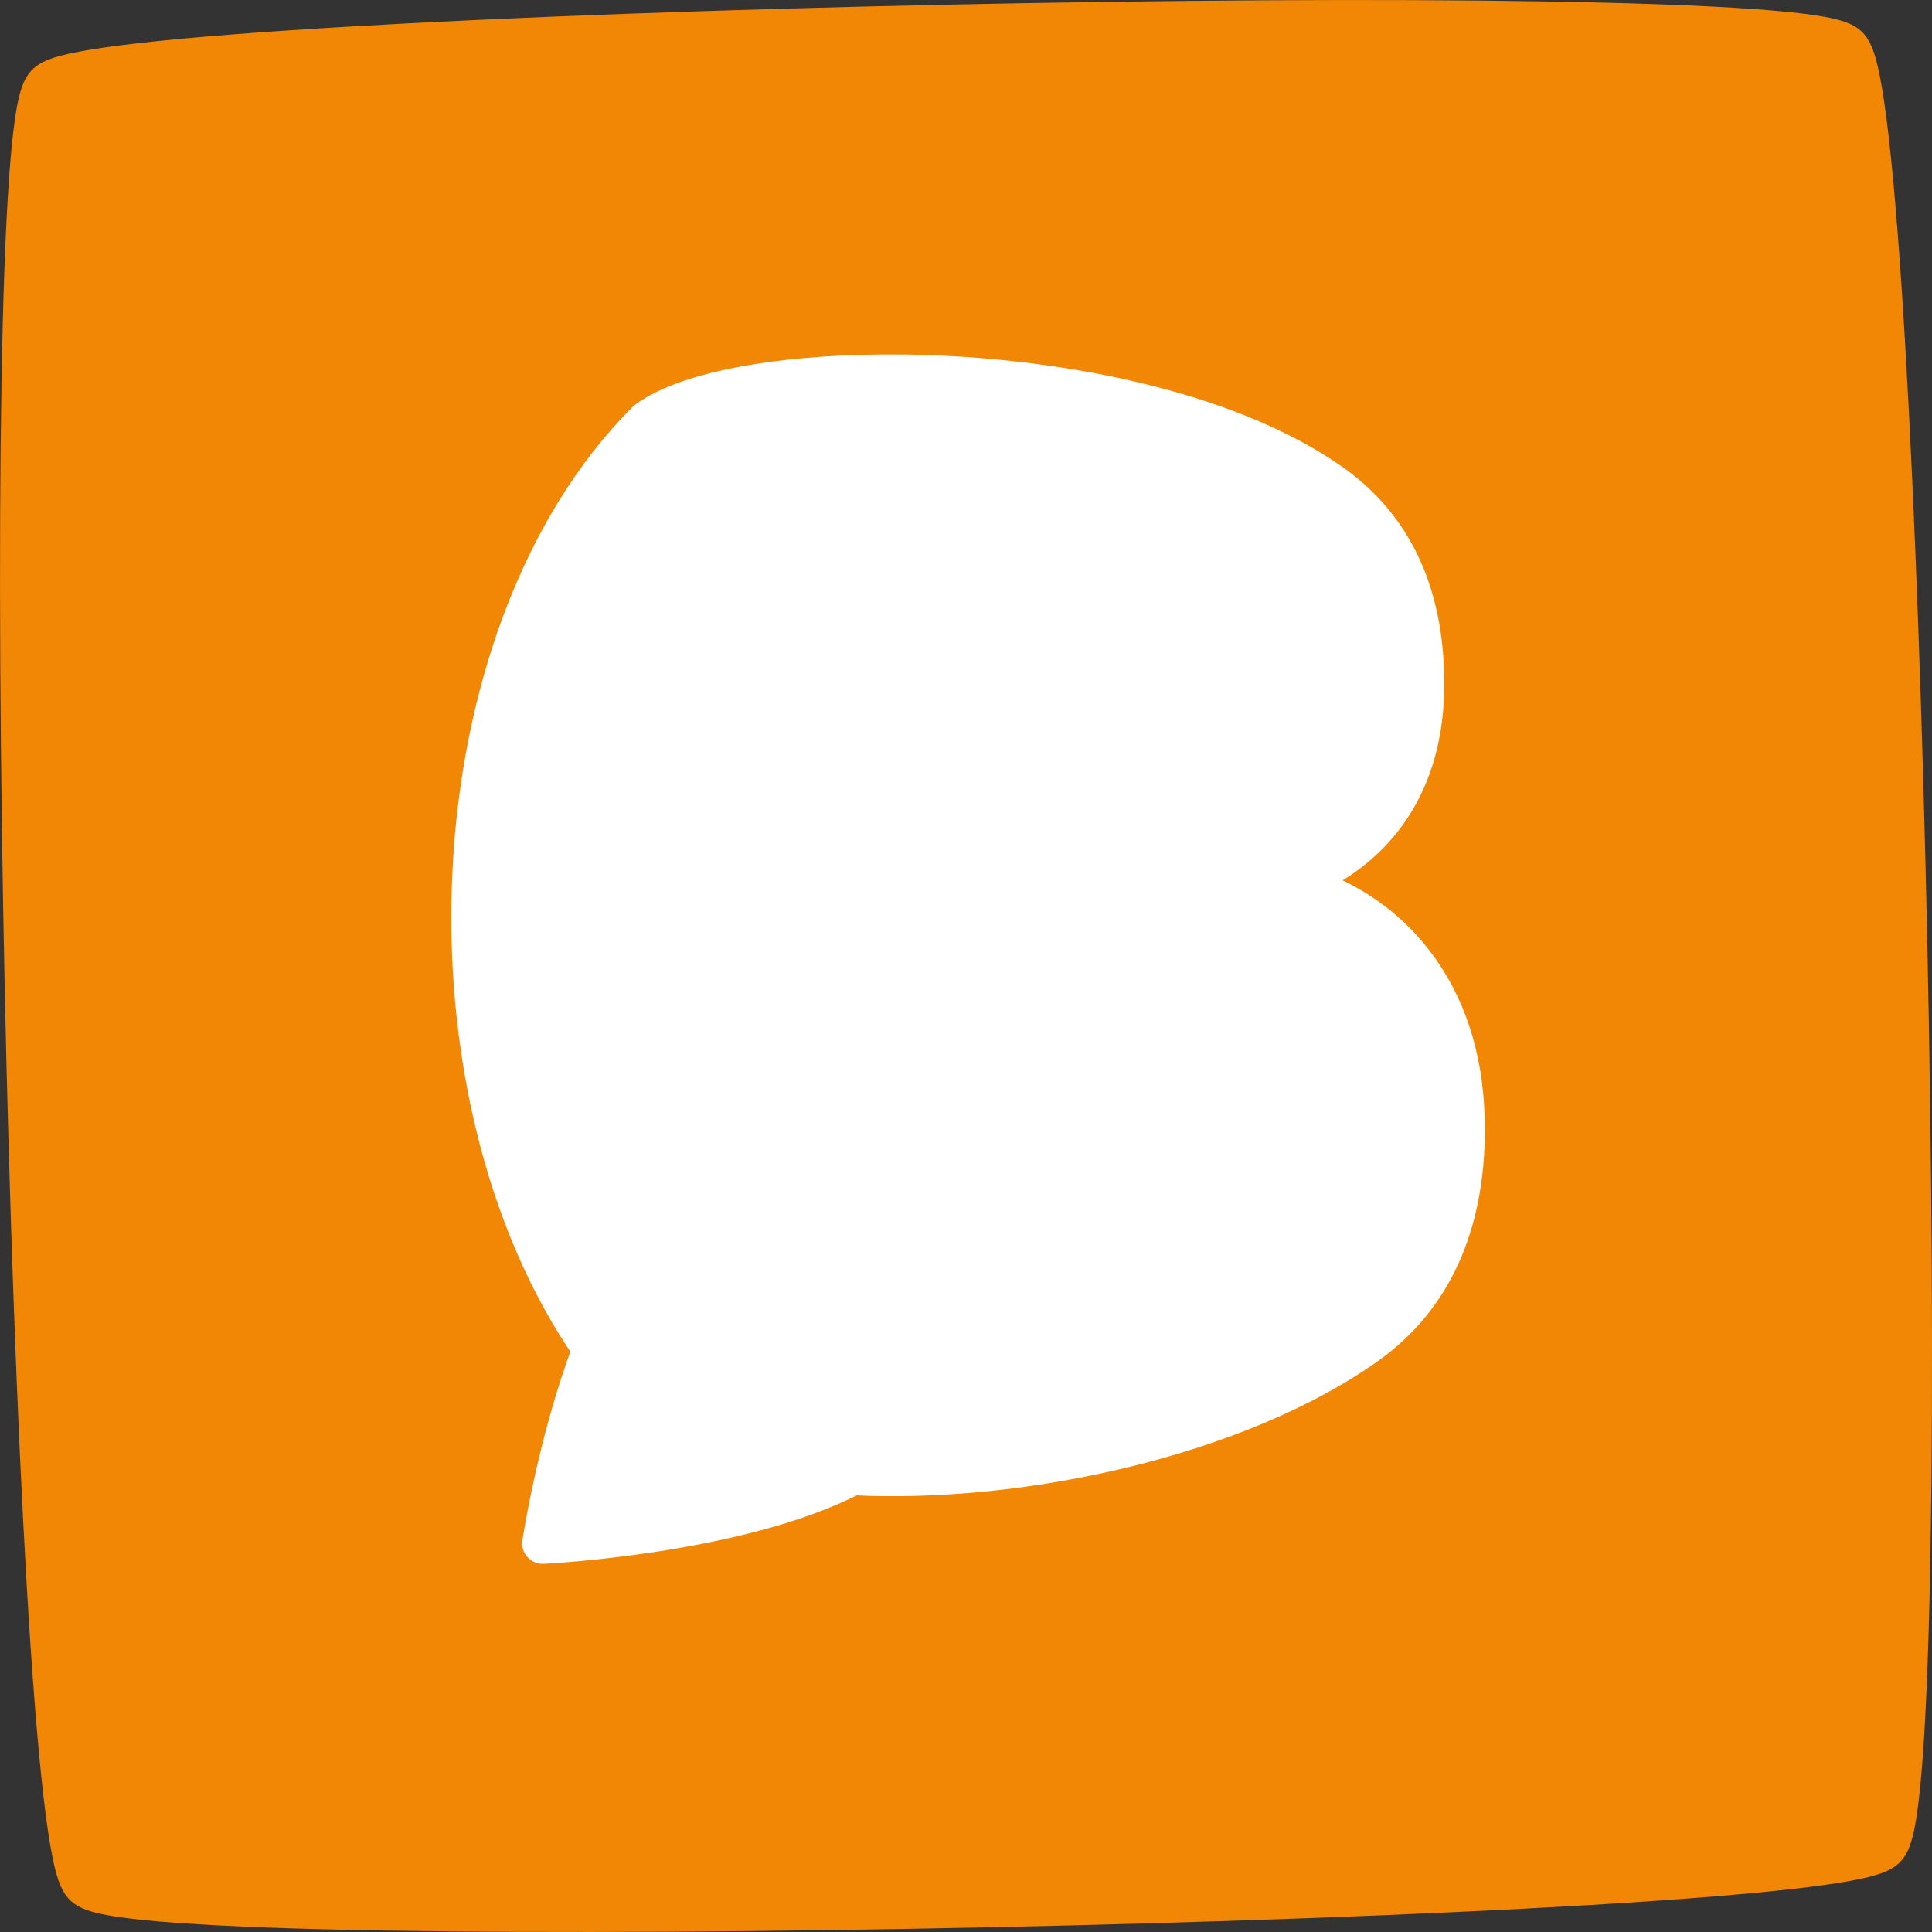 <?xml version="1.0" encoding="UTF-8" standalone="no"?>
<!-- Created with Inkscape (http://www.inkscape.org/) -->

<svg
   xmlns:dc="http://purl.org/dc/elements/1.1/"
   xmlns:cc="http://creativecommons.org/ns#"
   xmlns:rdf="http://www.w3.org/1999/02/22-rdf-syntax-ns#"
   xmlns:svg="http://www.w3.org/2000/svg"
   xmlns="http://www.w3.org/2000/svg"
   xmlns:sodipodi="http://sodipodi.sourceforge.net/DTD/sodipodi-0.dtd"
   xmlns:inkscape="http://www.inkscape.org/namespaces/inkscape"
   width="52.78mm"
   height="52.78mm"
   viewBox="0 0 52.78 52.78"
   version="1.1"
   id="svg14100"
   inkscape:version="0.92.3 (2405546, 2018-03-11)"
   sodipodi:docname="logo-ws-wn.svg">
  <rect x="0" y="0" width="52.78" height="52.78" fill="#333333" stroke="none"/>
  <defs
     id="defs14094">
    <inkscape:path-effect
       effect="spiro"
       id="path-effect14673"
       is_visible="true" />
    <inkscape:path-effect
       effect="spiro"
       id="path-effect14667"
       is_visible="true" />
  </defs>
  <sodipodi:namedview
     id="base"
     pagecolor="#ffffff"
     bordercolor="#666666"
     borderopacity="1.0"
     inkscape:pageopacity="0.0"
     inkscape:pageshadow="2"
     inkscape:zoom="1.979899"
     inkscape:cx="147.9603"
     inkscape:cy="45.956448"
     inkscape:document-units="mm"
     inkscape:current-layer="layer1"
     showgrid="false"
     showguides="true"
     inkscape:guide-bbox="true"
     inkscape:window-width="1853"
     inkscape:window-height="1145"
     inkscape:window-x="1267"
     inkscape:window-y="293"
     inkscape:window-maximized="1"
     fit-margin-top="0"
     fit-margin-left="0"
     fit-margin-right="0"
     fit-margin-bottom="0">
    <sodipodi:guide
       position="26.326,54.122"
       orientation="1,0"
       id="guide14799"
       inkscape:locked="false" />
    <sodipodi:guide
       position="-2.138,26.46"
       orientation="0,1"
       id="guide14801"
       inkscape:locked="false" />
  </sodipodi:namedview>
  <g
     inkscape:label="Ebene 1"
     inkscape:groupmode="layer"
     id="layer1"
     transform="translate(186.652,-67.259)">
    <path
       style="opacity:1;fill:#f28705;fill-opacity:1;fill-rule:evenodd;stroke:#f28705;stroke-width:1.544;stroke-linecap:round;stroke-linejoin:round;stroke-miterlimit:4;stroke-dasharray:none;stroke-dashoffset:0;stroke-opacity:1;paint-order:normal"
       inkscape:transform-center-y="5.9811075e-06"
       d="m -135.292,117.587 c -1.354,1.412 -47.495,2.386 -48.907,1.032 -1.412,-1.354 -2.386,-47.495 -1.032,-48.907 1.354,-1.412 47.495,-2.386 48.907,-1.032 1.413,1.354 2.386,47.495 1.032,48.907 z"
       id="path14041"
       inkscape:connector-curvature="0" />
    <path
       inkscape:connector-curvature="0"
       style="font-style:normal;font-variant:normal;font-weight:bold;font-stretch:normal;font-size:25.4px;line-height:142.85;font-family:sans-serif;-inkscape-font-specification:'sans-serif Bold';letter-spacing:0px;word-spacing:0px;fill:#ffffff;fill-opacity:1;stroke:#ffffff;stroke-width:1.12;stroke-linecap:round;stroke-linejoin:round;stroke-miterlimit:4;stroke-dasharray:none;stroke-opacity:1"
       d="m -161.951,77.504 c -3.149,-0.042 -5.886,0.424 -7.02,1.263 -5.854,5.854 -6.343,18.366 -1.474,25.341 -0.97,2.551 -1.382,5.313 -1.382,5.313 0,0 5.351,-0.256 8.456,-1.875 4.613,0.238 10.547,-1.062 14.072,-3.585 1.741,-1.246 2.652,-3.233 2.652,-5.849 0,-1.707 -0.412,-3.148 -1.235,-4.323 -0.823,-1.175 -1.986,-1.98 -3.488,-2.416 1.175,-0.448 2.071,-1.132 2.688,-2.053 0.618,-0.932 0.926,-2.059 0.926,-3.379 0,-2.507 -0.899,-4.311 -2.543,-5.467 -2.875,-2.024 -7.604,-2.917 -11.653,-2.971 z"
       id="path12961-3-8" />
  </g>
</svg>
